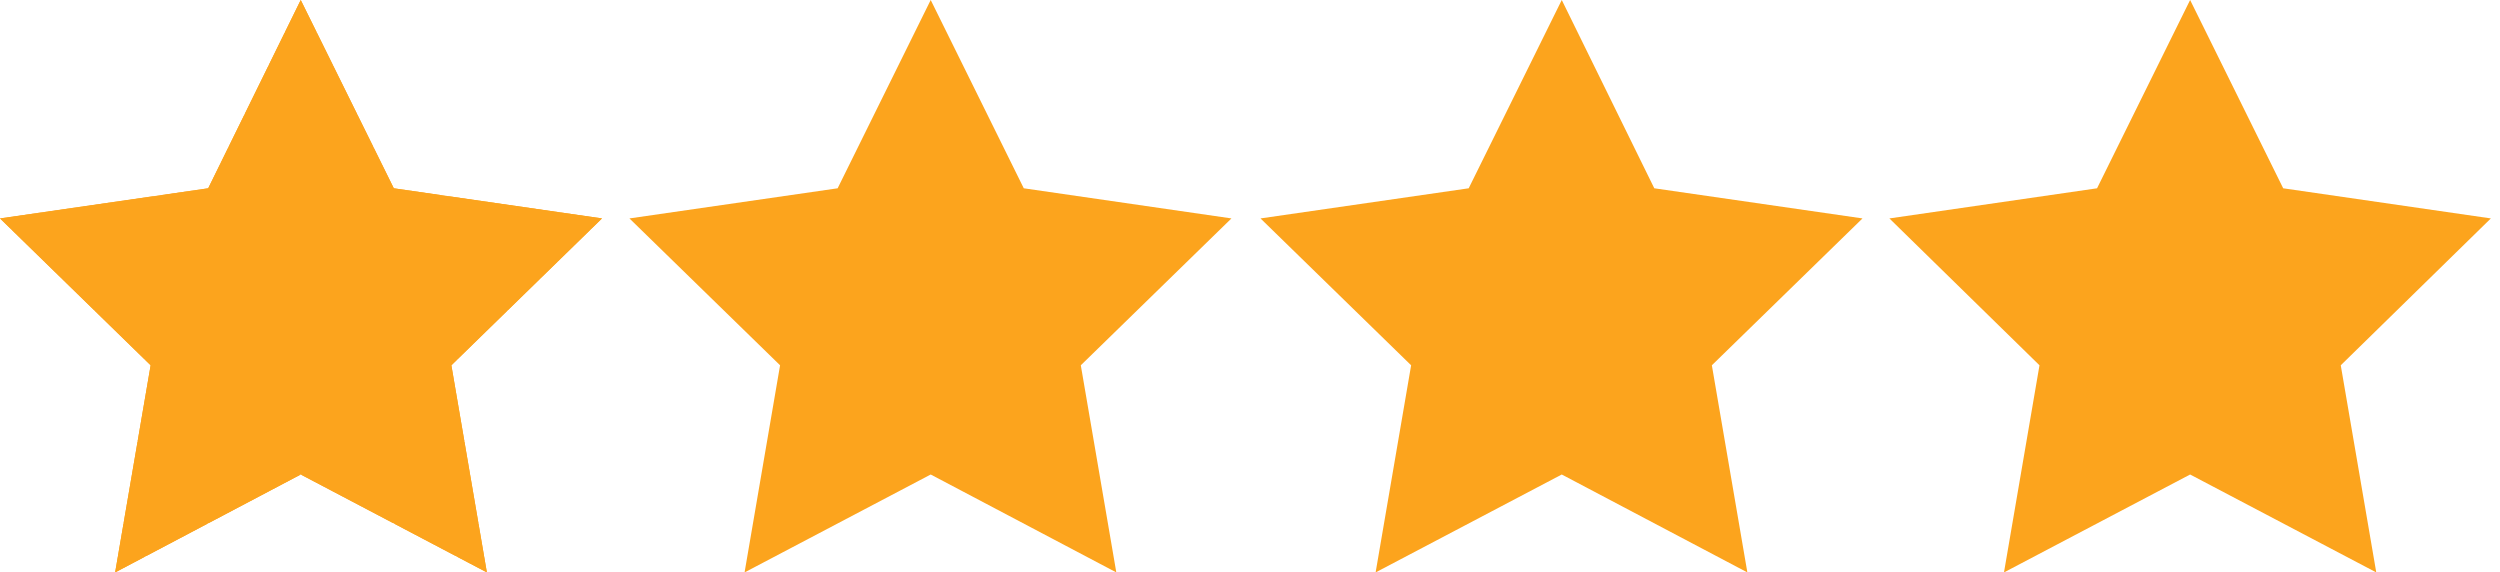 <?xml version="1.0" encoding="utf-8"?>
<!-- Generator: Adobe Illustrator 23.1.1, SVG Export Plug-In . SVG Version: 6.00 Build 0)  -->
<svg version="1.1" id="Layer_1" xmlns="http://www.w3.org/2000/svg" xmlns:xlink="http://www.w3.org/1999/xlink" x="0px" y="0px"
	 viewBox="0 0 464.7 106.4" style="enable-background:new 0 0 464.7 106.4;" xml:space="preserve">
<style type="text/css">
	.st0{clip-path:url(#SVGID_2_);}
	.st1{clip-path:url(#SVGID_4_);fill:#FCA41D;}
	.st2{clip-path:url(#SVGID_6_);fill:#FCA41D;}
	.st3{clip-path:url(#SVGID_8_);fill:#FCA41D;}
	.st4{clip-path:url(#SVGID_10_);fill:#FCA41D;}
</style>
<g>
	<defs>
		<polygon id="SVGID_1_" points="55.9,0 38.7,35 0,40.6 28,67.9 21.4,106.4 55.9,88.2 90.5,106.4 83.9,67.9 111.9,40.6 73.2,35 		
			"/>
	</defs>
	<clipPath id="SVGID_2_">
		<use xlink:href="#SVGID_1_"  style="overflow:visible;"/>
	</clipPath>
	<g class="st0">
		<g>
			<defs>
				<rect id="SVGID_3_" x="0" width="111.9" height="106.4"/>
			</defs>
			<use xlink:href="#SVGID_3_"  style="overflow:visible;fill:#FCA41D;"/>
			<clipPath id="SVGID_4_">
				<use xlink:href="#SVGID_3_"  style="overflow:visible;"/>
			</clipPath>
			<rect x="0" class="st1" width="111.9" height="3"/>
			<rect x="0" y="3" class="st1" width="111.9" height="3"/>
			<rect x="0" y="6.1" class="st1" width="111.9" height="3"/>
			<rect x="0" y="9.1" class="st1" width="111.9" height="3"/>
			<rect x="0" y="12.2" class="st1" width="111.9" height="3"/>
			<rect x="0" y="15.2" class="st1" width="111.9" height="3"/>
			<rect x="0" y="18.2" class="st1" width="111.9" height="3"/>
			<rect x="0" y="21.3" class="st1" width="111.9" height="3"/>
			<rect x="0" y="24.3" class="st1" width="111.9" height="3"/>
			<rect x="0" y="27.4" class="st1" width="111.9" height="3"/>
			<rect x="0" y="30.4" class="st1" width="111.9" height="3"/>
			<rect x="0" y="33.4" class="st1" width="111.9" height="3"/>
			<rect x="0" y="36.5" class="st1" width="111.9" height="3"/>
			<rect x="0" y="39.5" class="st1" width="111.9" height="3"/>
			<rect x="0" y="42.6" class="st1" width="111.9" height="3"/>
			<rect x="0" y="45.6" class="st1" width="111.9" height="3"/>
			<rect x="0" y="48.6" class="st1" width="111.9" height="3"/>
			<rect x="0" y="51.7" class="st1" width="111.9" height="3"/>
			<rect x="0" y="54.7" class="st1" width="111.9" height="3"/>
			<rect x="0" y="57.8" class="st1" width="111.9" height="3"/>
			<rect x="0" y="60.8" class="st1" width="111.9" height="3"/>
			<rect x="0" y="63.8" class="st1" width="111.9" height="3"/>
			<rect x="0" y="66.9" class="st1" width="111.9" height="3"/>
			<rect x="0" y="69.9" class="st1" width="111.9" height="3"/>
			<rect x="0" y="73" class="st1" width="111.9" height="3"/>
			<rect x="0" y="76" class="st1" width="111.9" height="3"/>
			<rect x="0" y="79" class="st1" width="111.9" height="3"/>
			<rect x="0" y="82.1" class="st1" width="111.9" height="3"/>
			<rect x="0" y="85.1" class="st1" width="111.9" height="3"/>
			<rect x="0" y="88.2" class="st1" width="111.9" height="3"/>
			<rect x="0" y="91.2" class="st1" width="111.9" height="3"/>
			<rect x="0" y="94.2" class="st1" width="111.9" height="3"/>
			<rect x="0" y="97.3" class="st1" width="111.9" height="3"/>
			<rect x="0" y="100.3" class="st1" width="111.9" height="3"/>
			<rect x="0" y="103.4" class="st1" width="111.9" height="3"/>
			<path class="st1" d="M0,106.4h111.9H0z"/>
		</g>
	</g>
</g>
<g>
	<defs>
		<polygon id="SVGID_5_" points="173,0 155.7,35 117,40.6 145,67.9 138.4,106.4 173,88.2 207.5,106.4 200.9,67.9 228.9,40.6 
			190.3,35 		"/>
	</defs>
	<clipPath id="SVGID_6_">
		<use xlink:href="#SVGID_5_"  style="overflow:visible;"/>
	</clipPath>
	<rect x="117" class="st2" width="111.9" height="106.4"/>
</g>
<g>
	<defs>
		<polygon id="SVGID_7_" points="290.3,0 273,35 234.3,40.6 262.3,67.9 255.7,106.4 290.3,88.2 324.8,106.4 318.2,67.9 346.2,40.6 
			307.5,35 		"/>
	</defs>
	<clipPath id="SVGID_8_">
		<use xlink:href="#SVGID_7_"  style="overflow:visible;"/>
	</clipPath>
	<rect x="234.3" class="st3" width="111.9" height="106.4"/>
</g>
<g>
	<defs>
		<polygon id="SVGID_9_" points="407.1,0 389.8,35 351.2,40.6 379.1,67.9 372.5,106.4 407.1,88.2 441.7,106.4 435.1,67.9 463,40.6 
			424.4,35 		"/>
	</defs>
	<clipPath id="SVGID_10_">
		<use xlink:href="#SVGID_9_"  style="overflow:visible;"/>
	</clipPath>
	<rect x="351.2" class="st4" width="111.9" height="106.4"/>
</g>
</svg>
